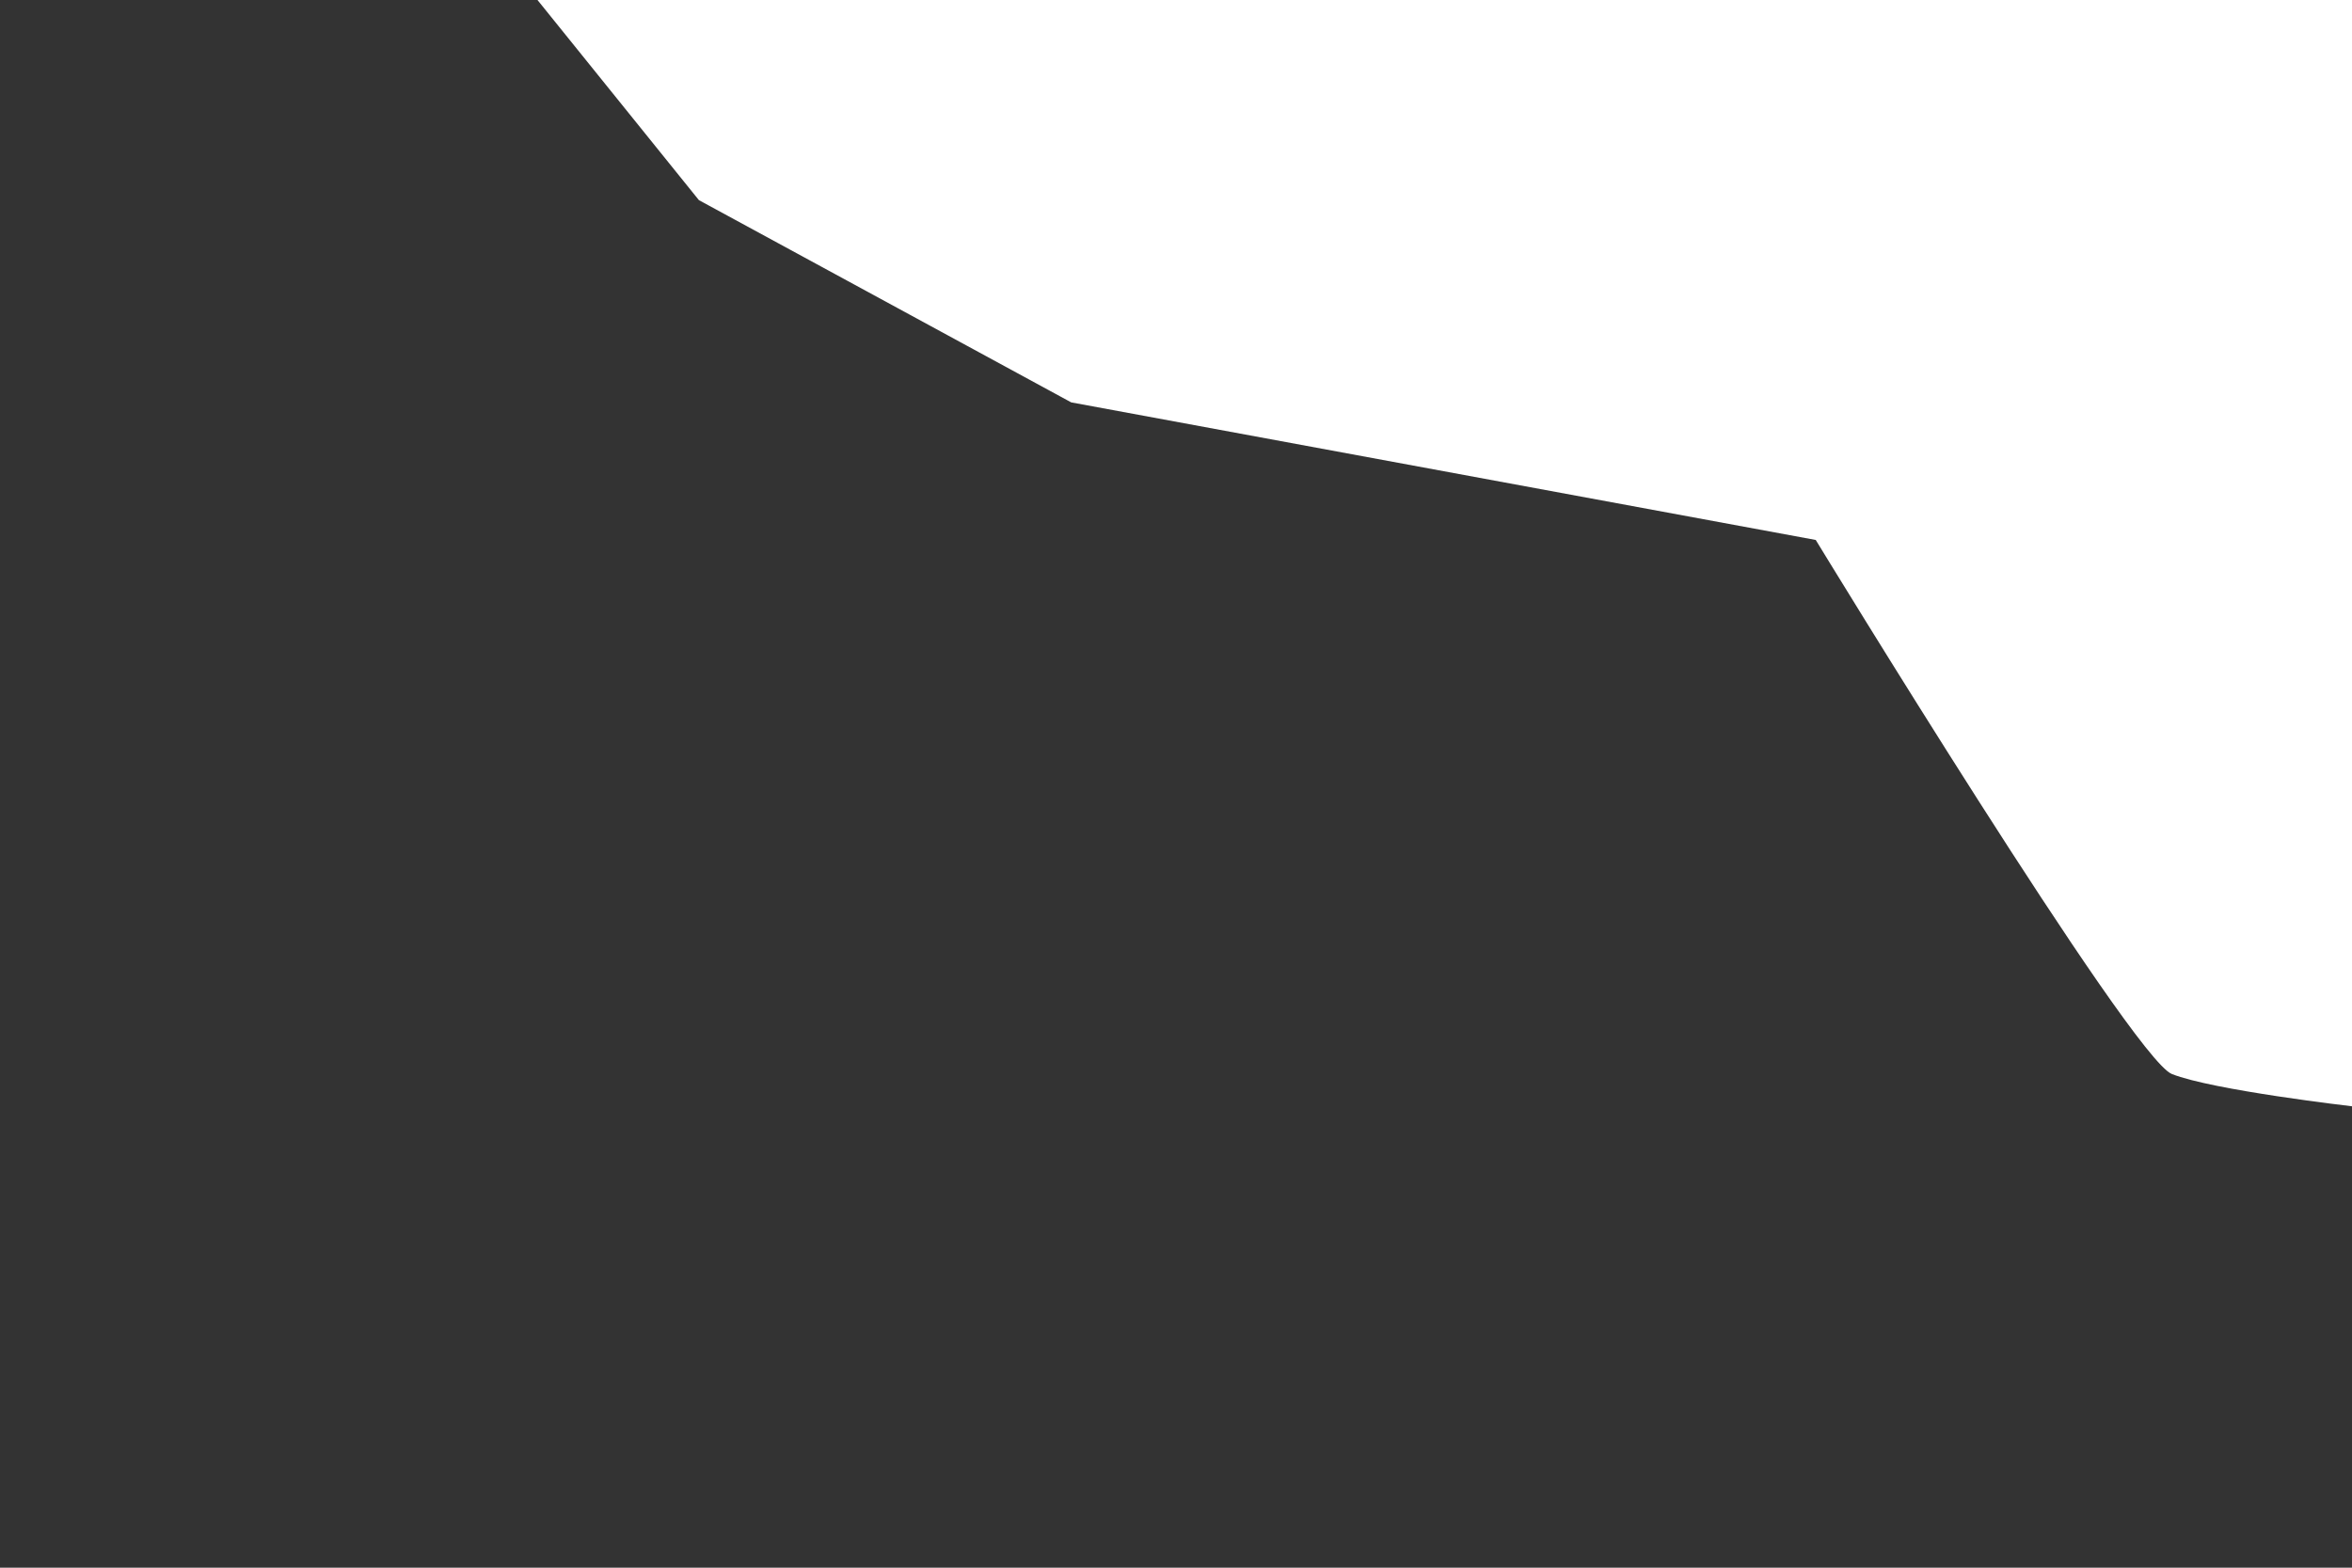 <svg id="frag" xmlns="http://www.w3.org/2000/svg" viewBox="0 0 900 600"><rect x="0" y="0" width="900" height="600" fill="#333333" stroke="none"/><defs><style>.cls-1{fill:#fff;}</style></defs><path class="cls-1" d="M205.51-.2H900.2V423.43s-53.66-6.19-69.14-12.38S694.8,206.66,694.8,206.66L409.9,154,267.44,76.6Z"/></svg>